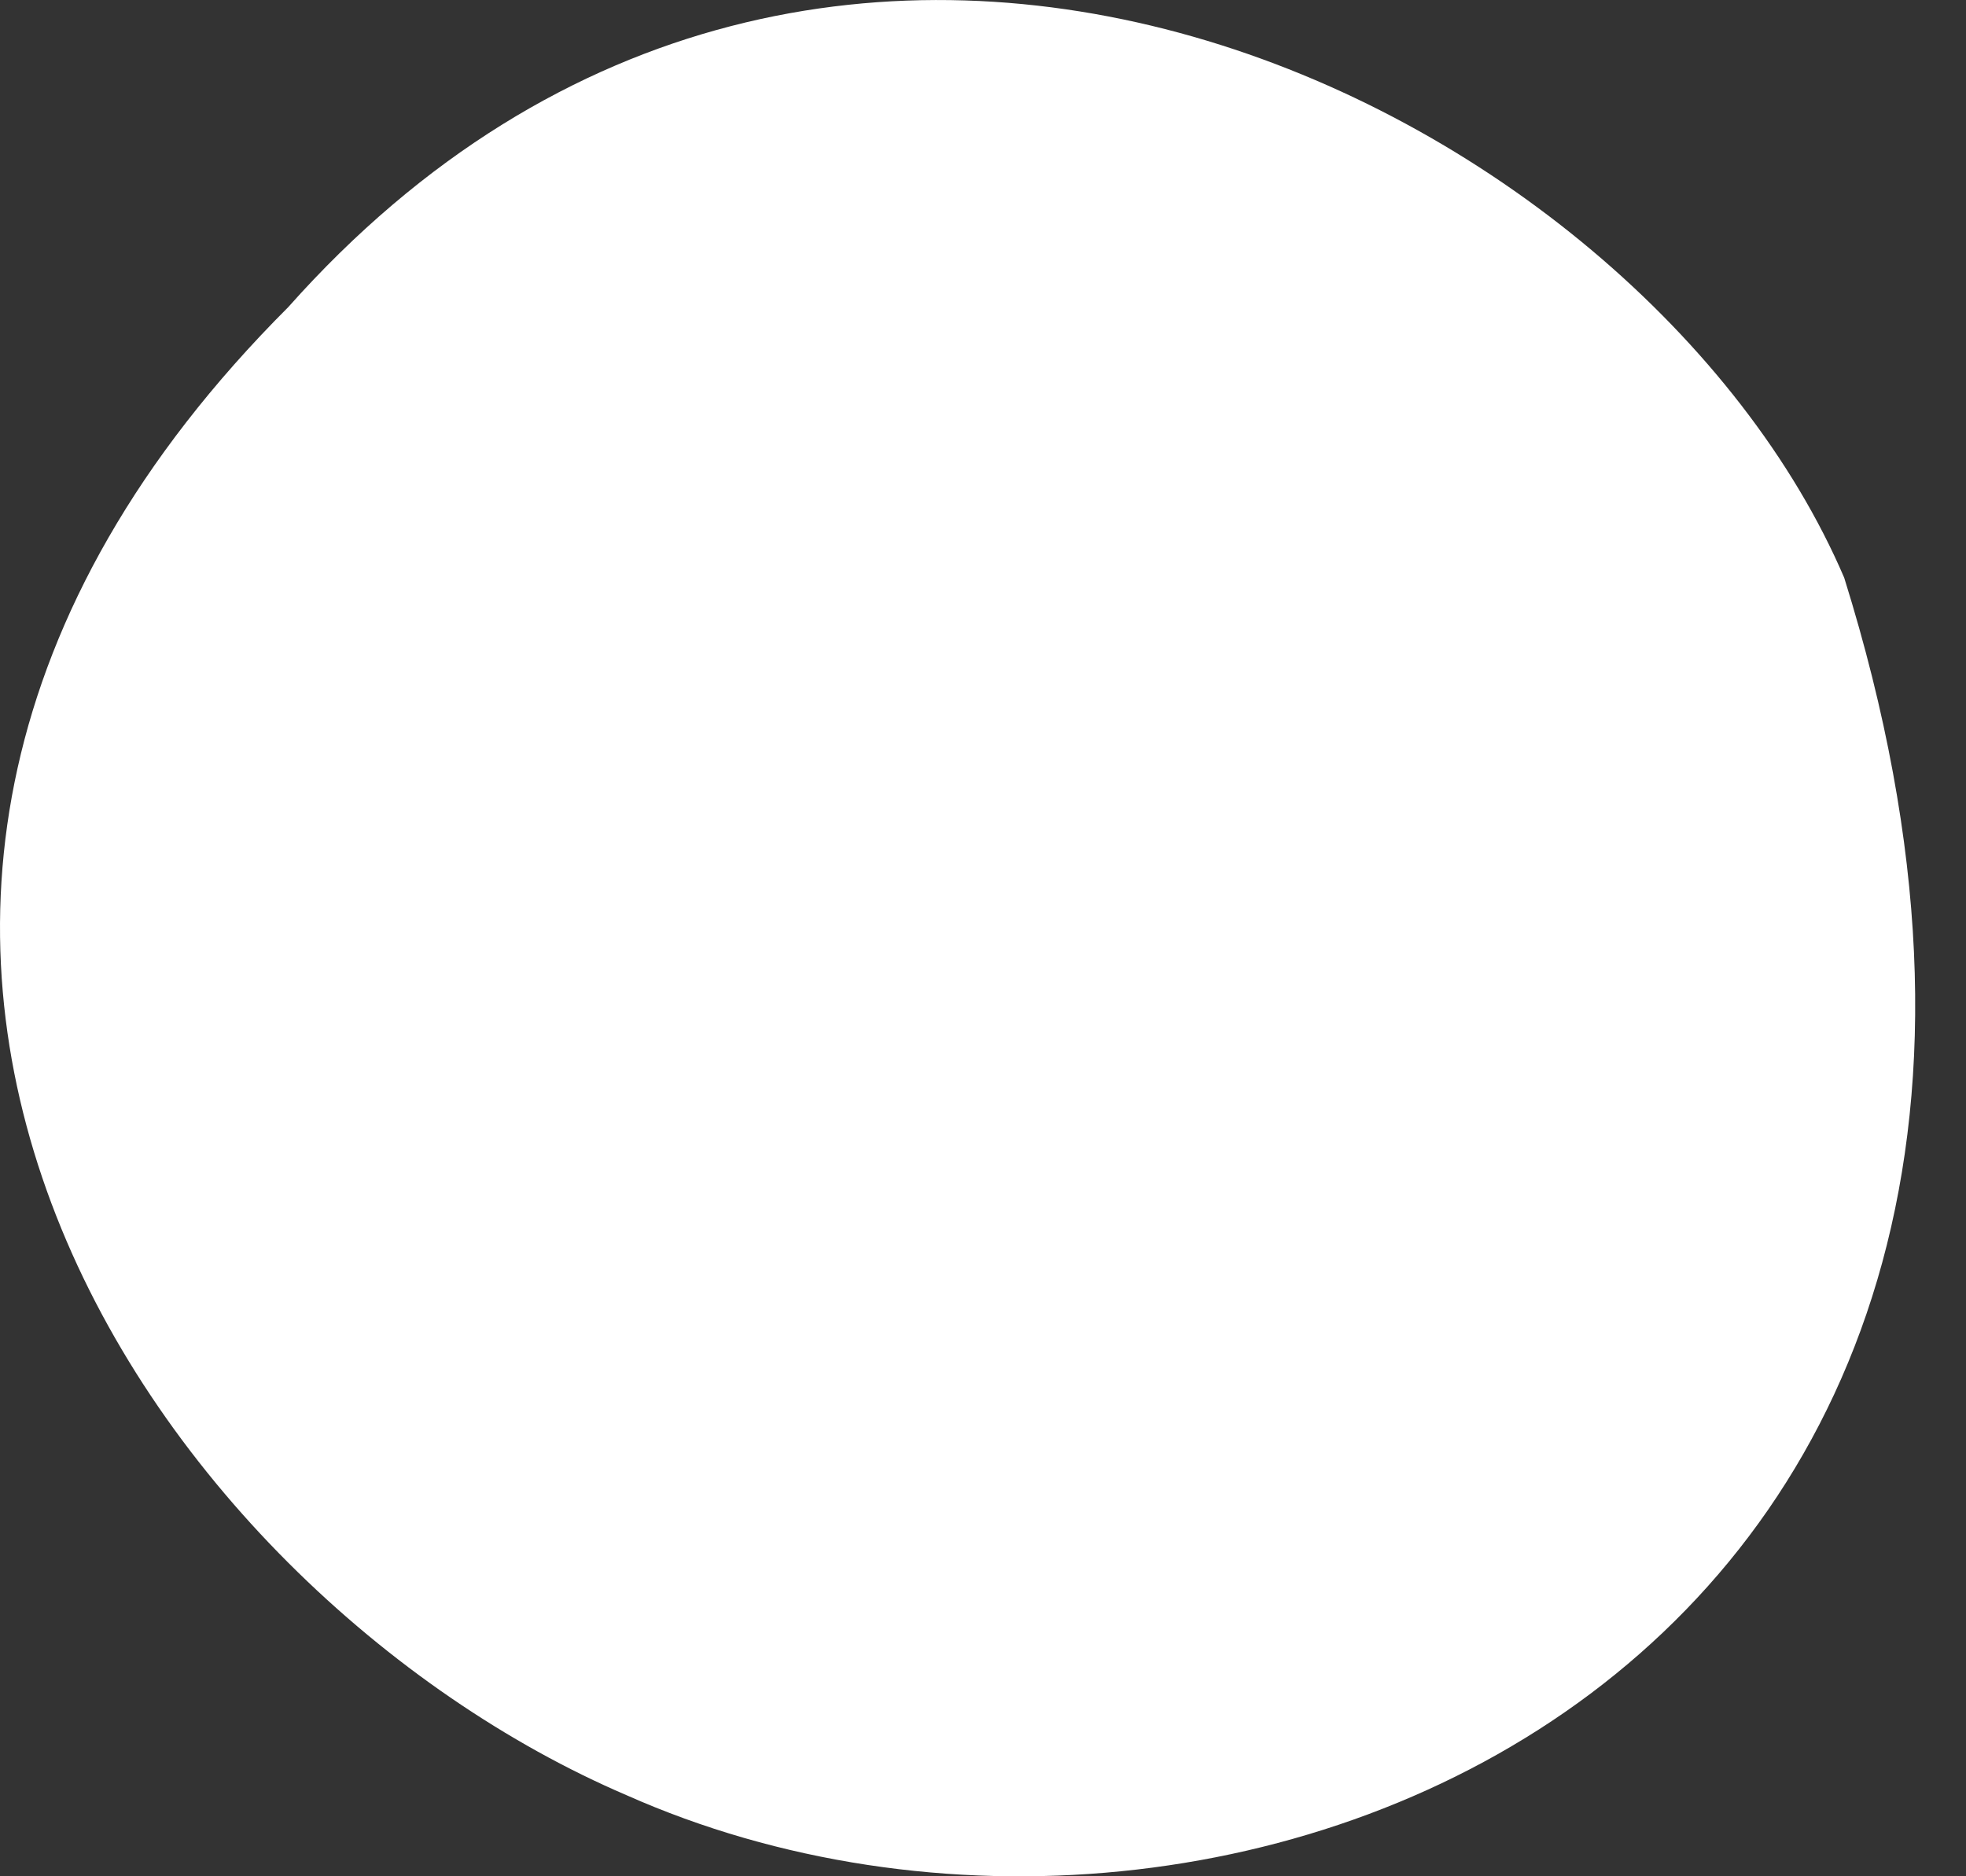<?xml version="1.0" encoding="UTF-8"?> <svg xmlns="http://www.w3.org/2000/svg" width="22" height="21" viewBox="0 0 22 21" fill="none"><rect x="0" y="0" width="22" height="21" fill="#333333" stroke="none"/> <path fill-rule="evenodd" clip-rule="evenodd" d="M3.225 3.438C-3.588 10.251 1.711 17.821 7.01 20.092C13.823 23.12 24.422 18.578 20.637 6.466C18.366 1.167 9.281 -3.375 3.225 3.438Z" fill="white"></path> </svg> 